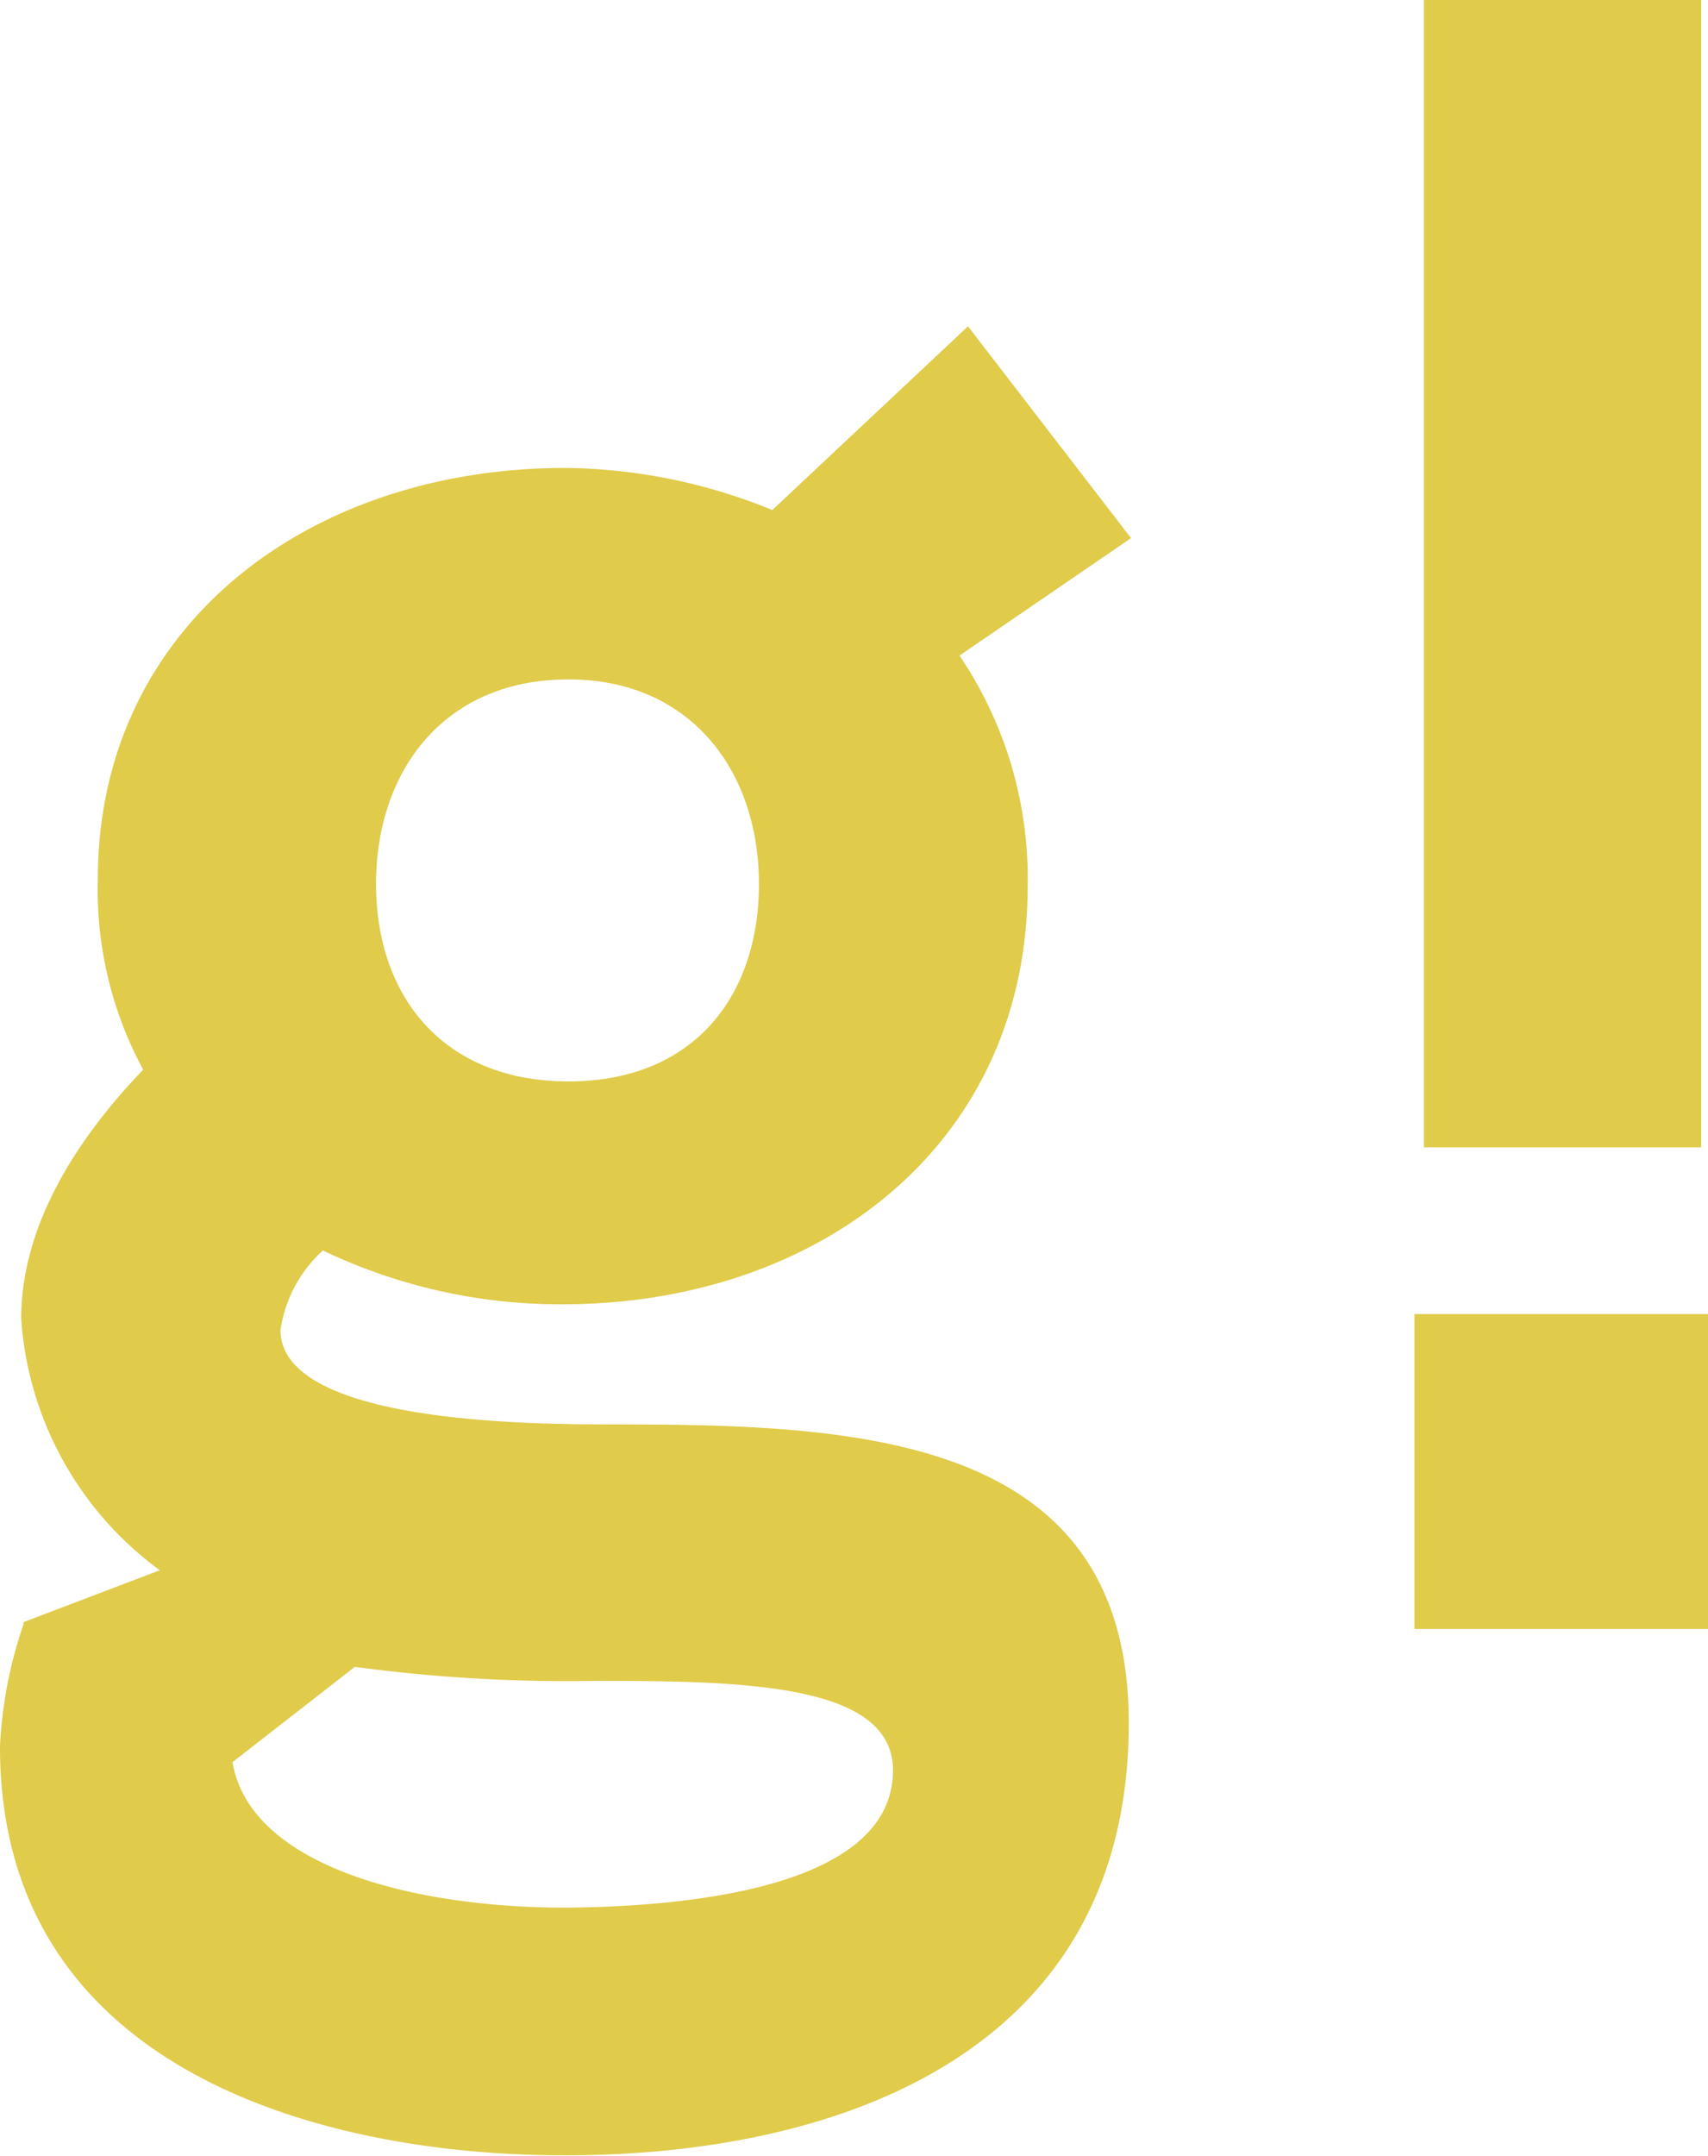 <svg xmlns="http://www.w3.org/2000/svg" width="52.37" height="66.06" viewBox="0 0 52.37 66.06"><title>Asset 1</title><g id="Layer_2" data-name="Layer 2"><g id="Capa_2" data-name="Capa 2"><path d="M3,26.94c0-7.71,6.41-12.6,14.34-12.6a17.15,17.15,0,0,1,6.34,1.29L29.68,10l5,6.49-5.26,3.6a12.18,12.18,0,0,1,2.09,7.06c0,8-6.48,12.82-14.26,12.82a16.86,16.86,0,0,1-7.35-1.65,4.09,4.09,0,0,0-1.3,2.44c0,1.88,3.39,2.89,9.87,2.89,7.5,0,16.14.14,16.14,9.15,0,10.23-9.08,13.25-17.29,13.25C10.3,66.06,0,63.68,0,53.53a13.32,13.32,0,0,1,.72-3.75v-.07L4.9,48.12A10.42,10.42,0,0,1,.65,40.41c0-2.88,1.73-5.54,3.74-7.63A11.58,11.58,0,0,1,3,26.94ZM27.38,54.25c0-2.67-4.62-2.74-9.15-2.74a48.51,48.51,0,0,1-7.35-.43L7.13,54c.51,3.1,5.33,4.46,10.23,4.46C21.83,58.42,27.38,57.63,27.38,54.25ZM17.43,20.82c-3.82,0-5.9,2.81-5.9,6.27s2.08,6.05,5.9,6.05,5.84-2.59,5.84-6.05S21.18,20.82,17.43,20.82Z" style="fill:#e0cb4b"/><path d="M52.37,49.92h-9V40.27h9Zm-.21-14.76h-8.5V0h8.5Z" style="fill:#e0cb4b"/></g></g></svg>